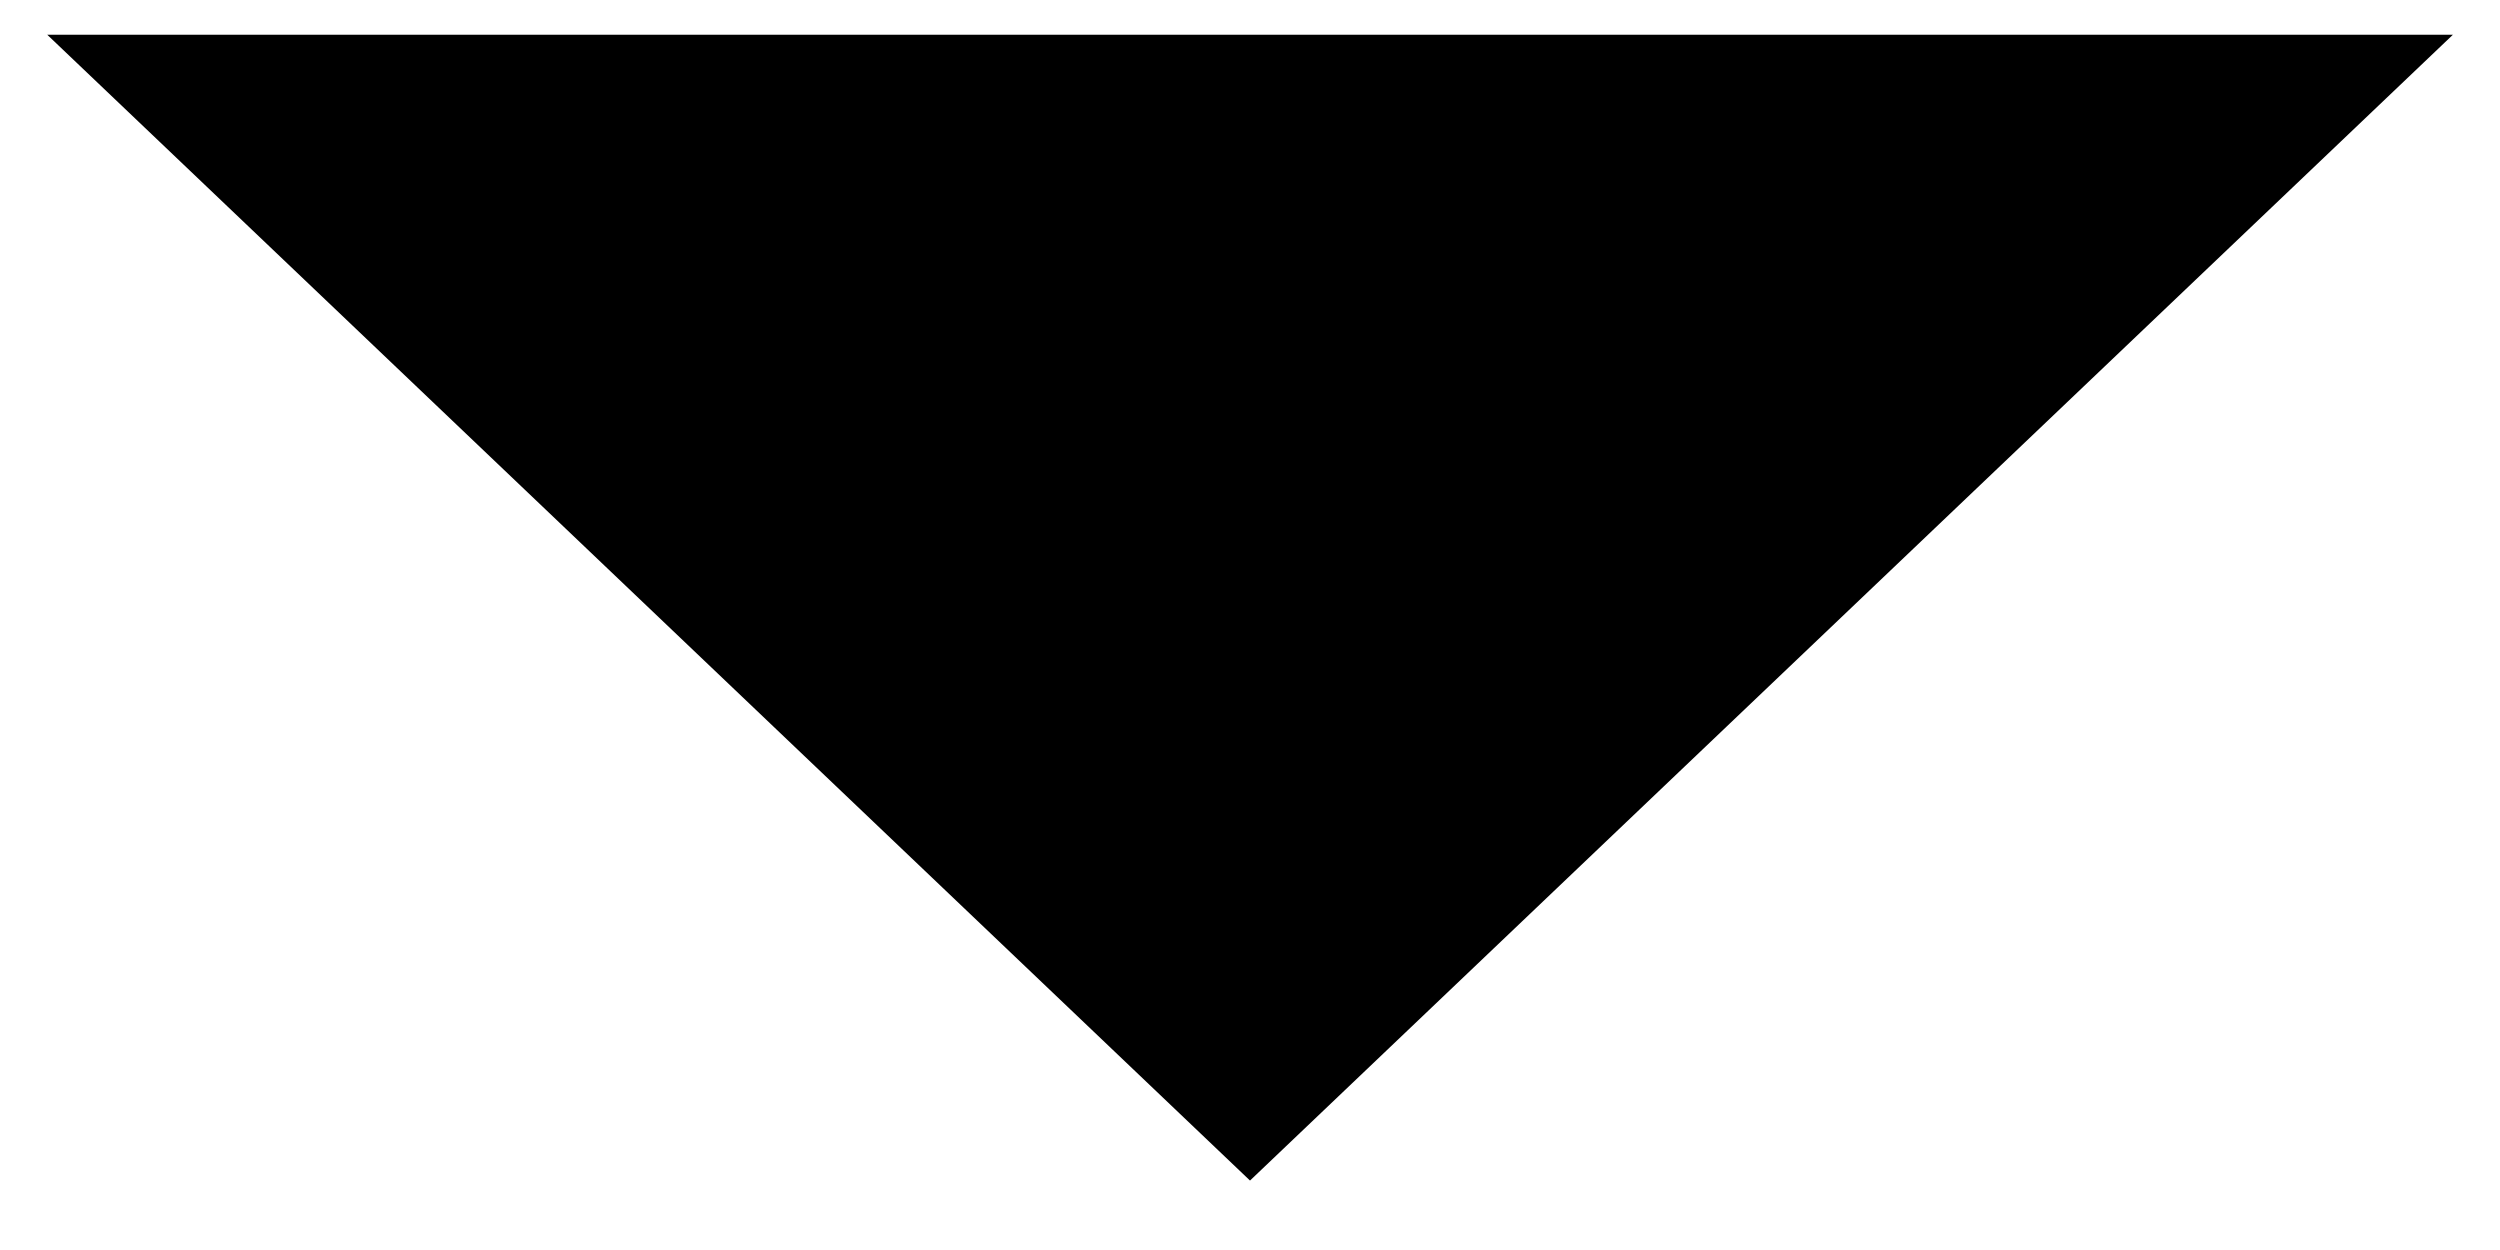 <svg xmlns:xlink="http://www.w3.org/1999/xlink" xmlns="http://www.w3.org/2000/svg" fill="none" height="9" viewBox="0 0 18 9" width="18" data-google-analytics-opt-out=""><script xmlns=""/><script xmlns="" id="GUARDIO_SENSOR_CONF">{"click":true}</script><script xmlns=""/><script xmlns="" id="datalayer-checker-script"/><path d="m9 8.5-8.66-8.25 17.321 0z" fill="#000"/></svg>